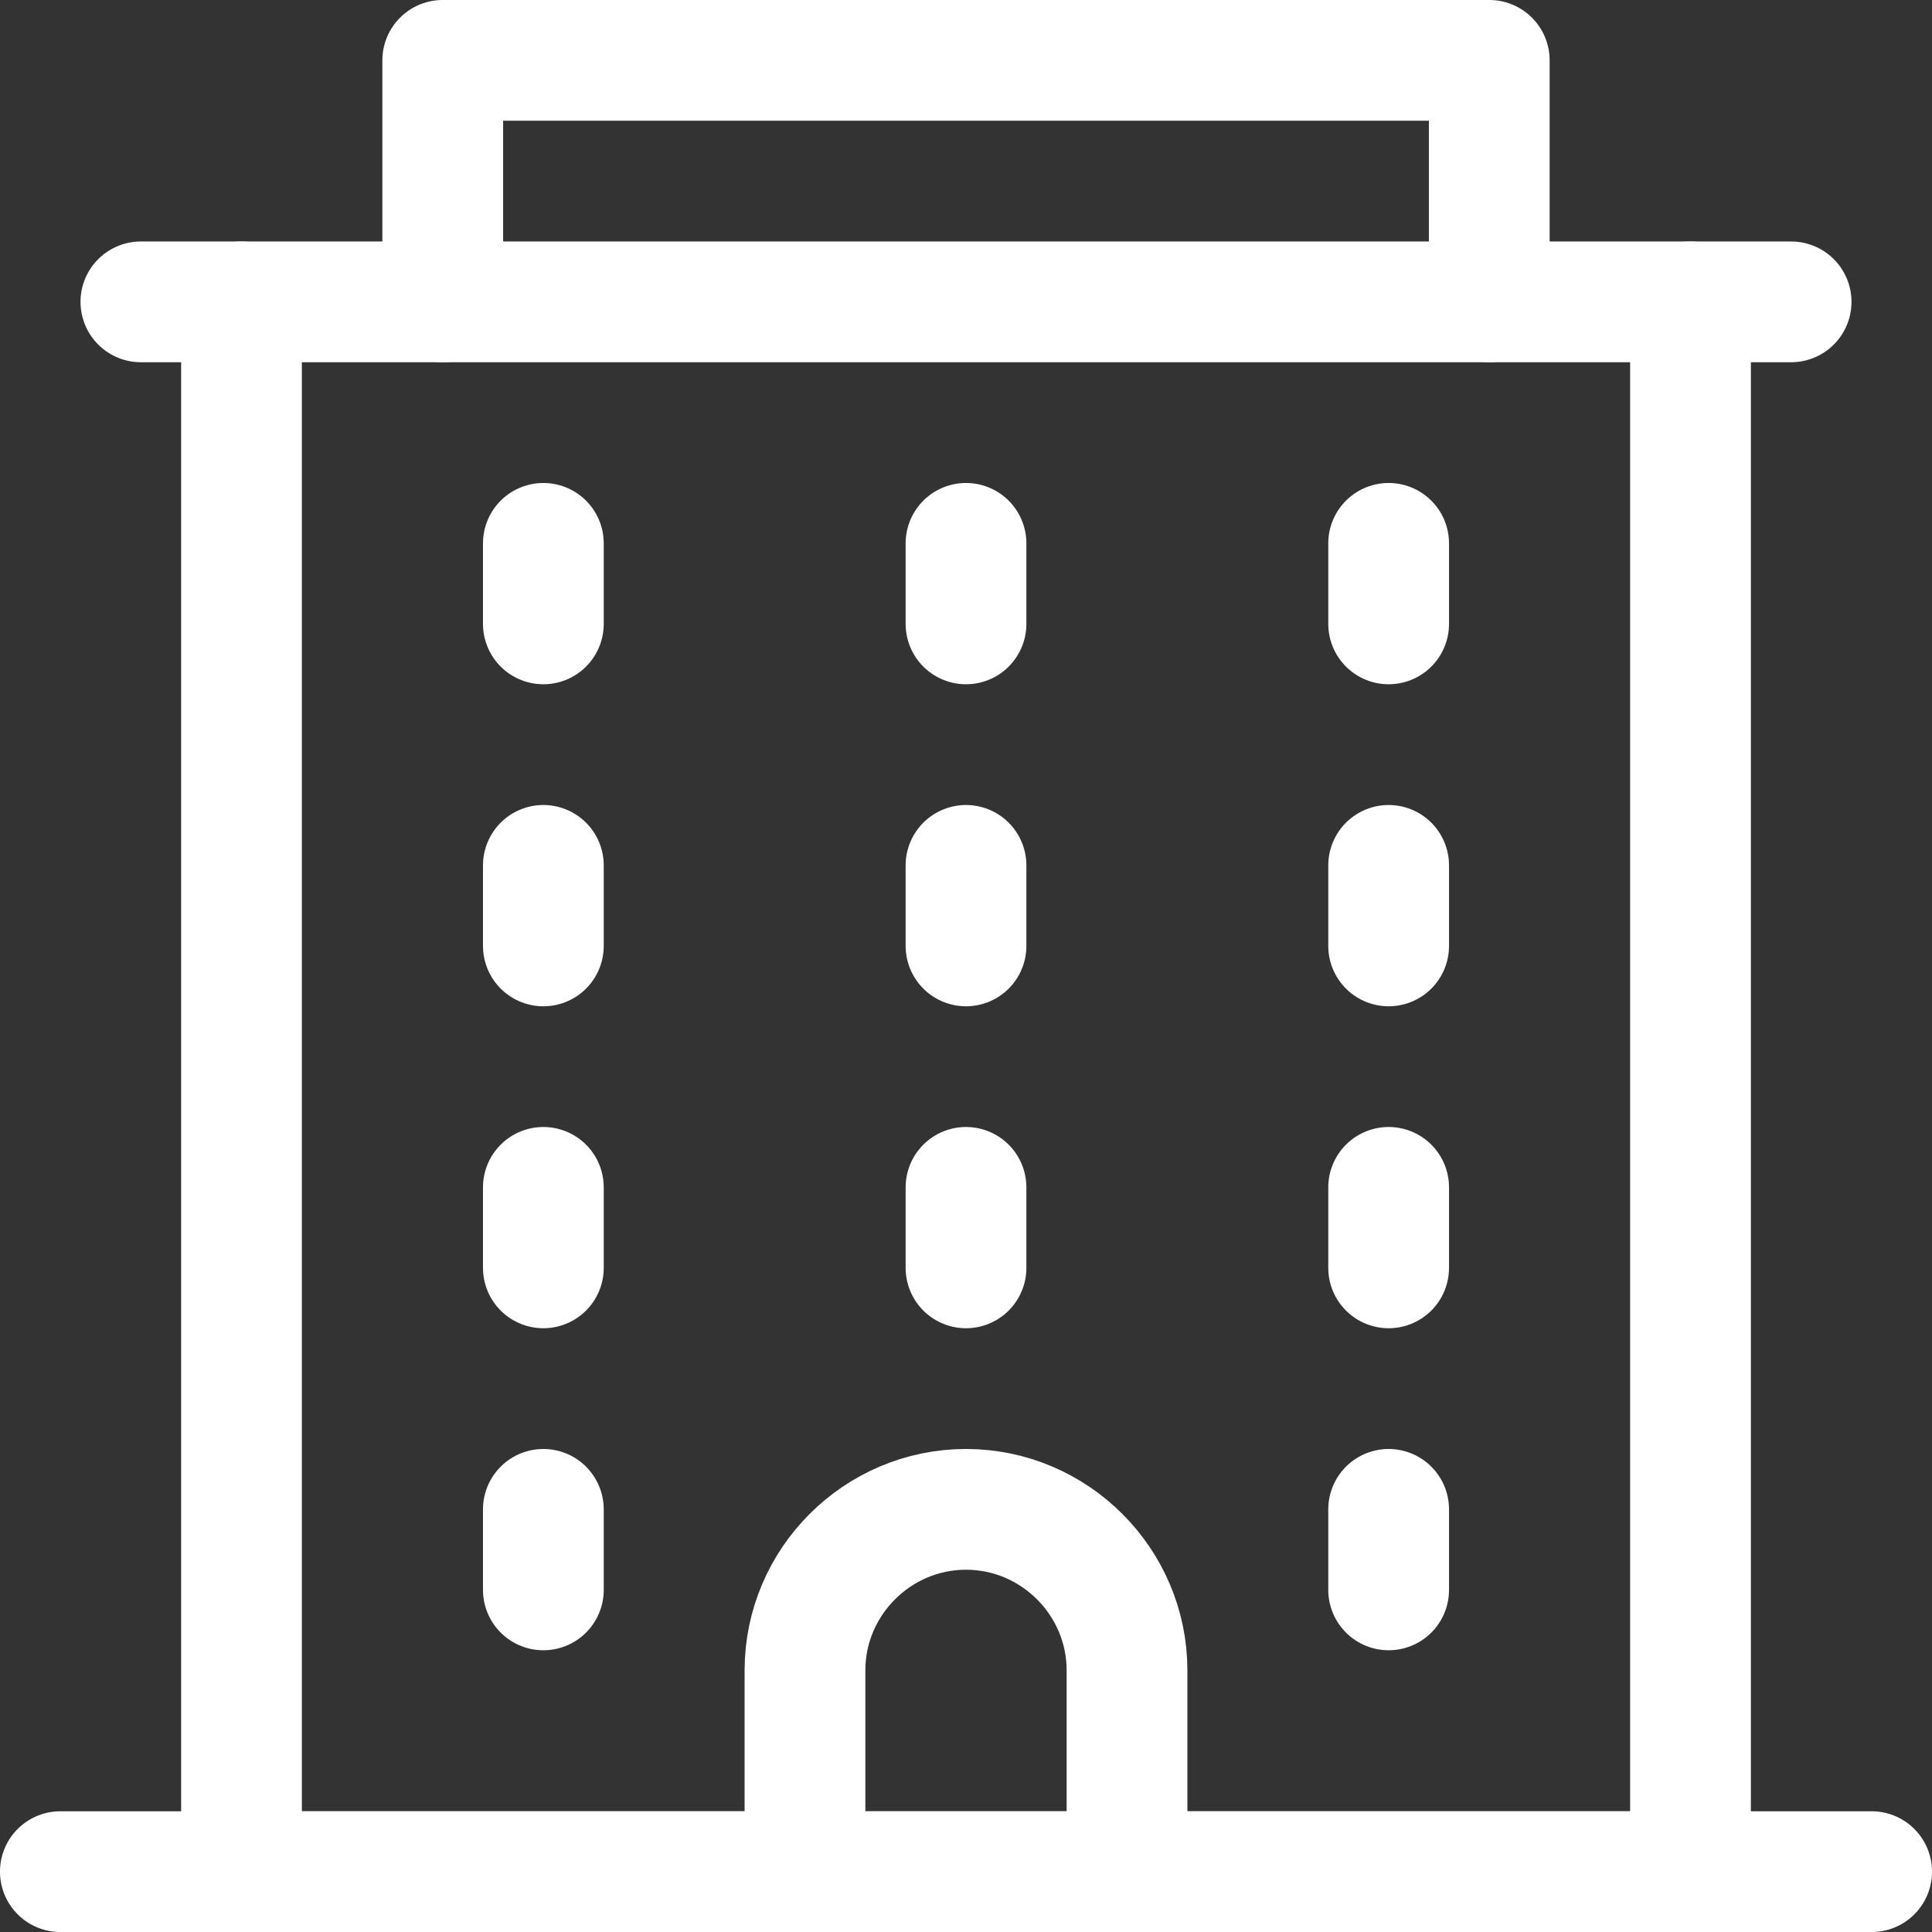 <svg xmlns="http://www.w3.org/2000/svg" width="50" height="50" viewBox="0 0 50 50" fill="none"><rect x="0" y="0" width="50" height="50" fill="#333333" stroke="none"/><g clip-path="url(#clip0_2688_3575)"><path d="M14.062 14.062V16.146" stroke="white" stroke-width="3.125" stroke-miterlimit="10" stroke-linecap="round" stroke-linejoin="round"></path><path d="M14.062 22.396V24.48" stroke="white" stroke-width="3.125" stroke-miterlimit="10" stroke-linecap="round" stroke-linejoin="round"></path><path d="M14.062 30.729V32.812" stroke="white" stroke-width="3.125" stroke-miterlimit="10" stroke-linecap="round" stroke-linejoin="round"></path><path d="M25 14.062V16.146" stroke="white" stroke-width="3.125" stroke-miterlimit="10" stroke-linecap="round" stroke-linejoin="round"></path><path d="M25 22.396V24.48" stroke="white" stroke-width="3.125" stroke-miterlimit="10" stroke-linecap="round" stroke-linejoin="round"></path><path d="M25 30.729V32.812" stroke="white" stroke-width="3.125" stroke-miterlimit="10" stroke-linecap="round" stroke-linejoin="round"></path><path d="M35.938 14.062V16.146" stroke="white" stroke-width="3.125" stroke-miterlimit="10" stroke-linecap="round" stroke-linejoin="round"></path><path d="M35.938 22.396V24.48" stroke="white" stroke-width="3.125" stroke-miterlimit="10" stroke-linecap="round" stroke-linejoin="round"></path><path d="M35.938 30.729V32.812" stroke="white" stroke-width="3.125" stroke-miterlimit="10" stroke-linecap="round" stroke-linejoin="round"></path><path d="M43.75 7.812V48.438H6.25V7.812" stroke="white" stroke-width="3.125" stroke-miterlimit="10" stroke-linecap="round" stroke-linejoin="round"></path><path d="M38.542 7.812V1.562H11.458V7.812" stroke="white" stroke-width="3.125" stroke-miterlimit="10" stroke-linecap="round" stroke-linejoin="round"></path><path d="M48.438 48.438H1.562" stroke="white" stroke-width="3.125" stroke-miterlimit="10" stroke-linecap="round" stroke-linejoin="round"></path><path d="M46.354 7.812H3.646" stroke="white" stroke-width="3.125" stroke-miterlimit="10" stroke-linecap="round" stroke-linejoin="round"></path><path d="M14.062 39.062V41.146" stroke="white" stroke-width="3.125" stroke-miterlimit="10" stroke-linecap="round" stroke-linejoin="round"></path><path d="M35.938 39.062V41.146" stroke="white" stroke-width="3.125" stroke-miterlimit="10" stroke-linecap="round" stroke-linejoin="round"></path><path d="M29.167 48.438V43.229C29.167 40.938 27.292 39.062 25 39.062C22.708 39.062 20.833 40.938 20.833 43.229V48.438" stroke="white" stroke-width="3.125" stroke-miterlimit="10" stroke-linecap="round" stroke-linejoin="round"></path></g><defs><clipPath id="clip0_2688_3575"><rect width="50" height="50" fill="white"></rect></clipPath></defs></svg>